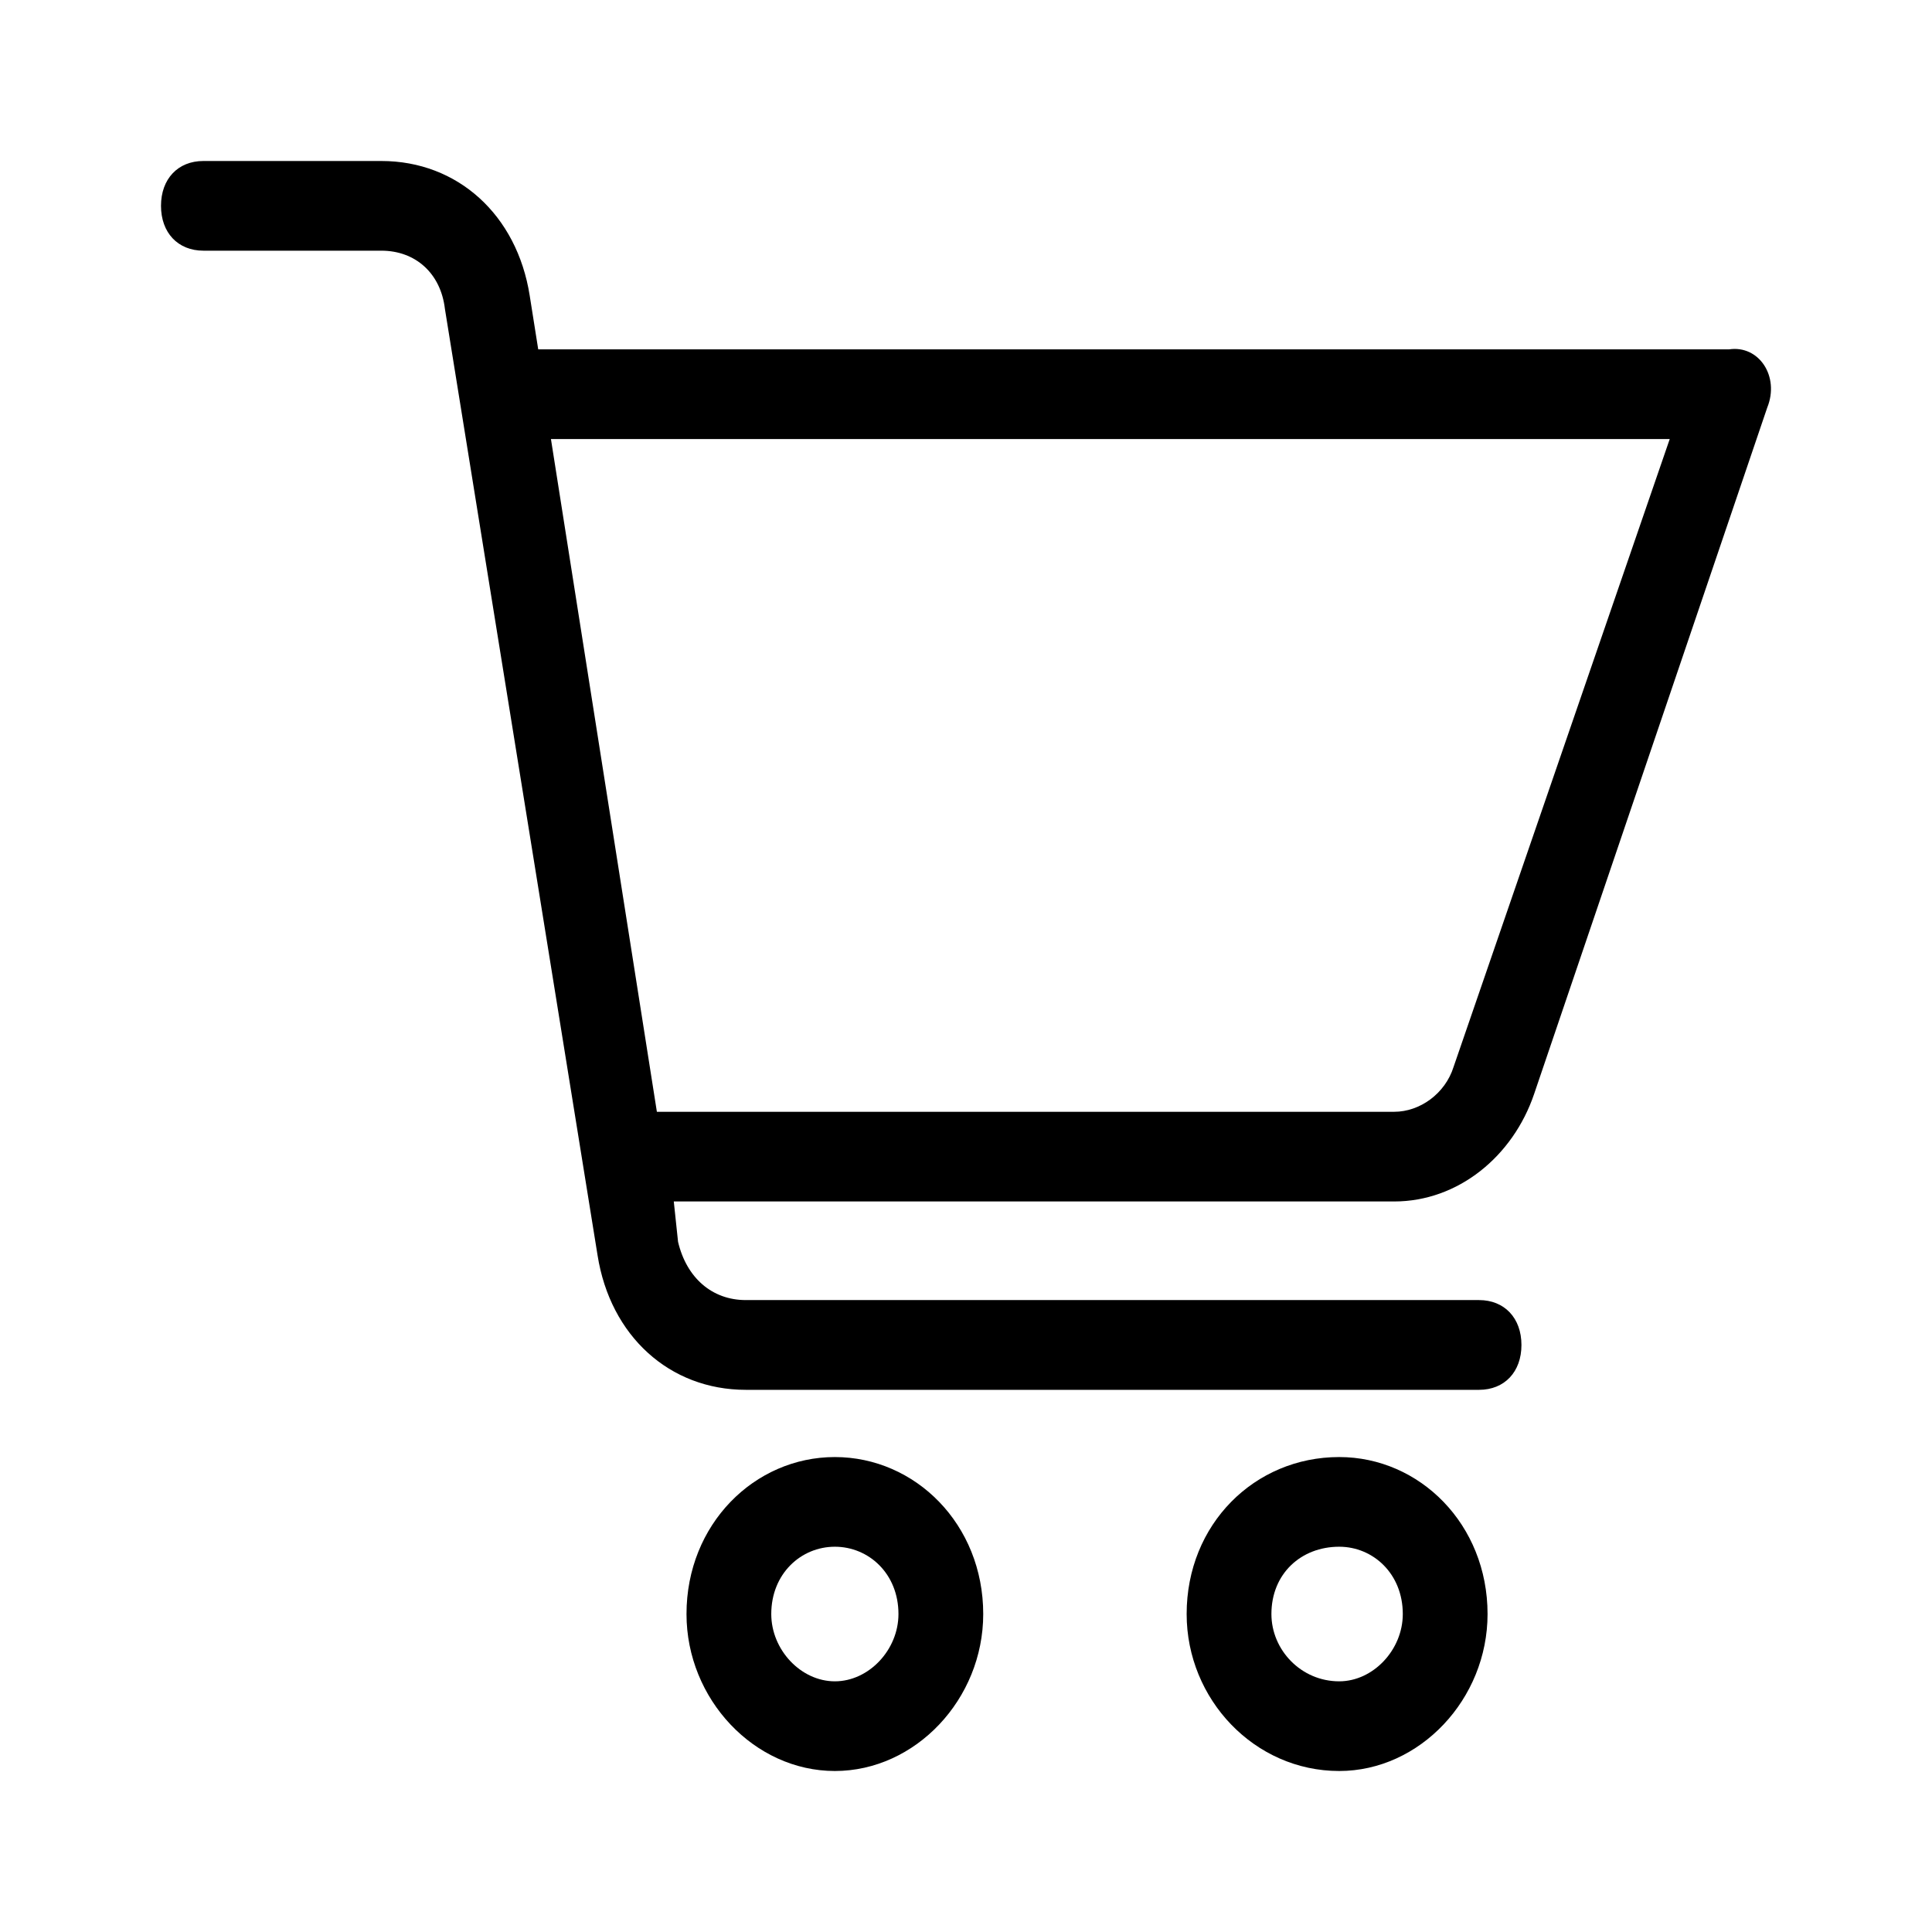 <svg id="Cart" xmlns="http://www.w3.org/2000/svg" preserveAspectRatio="xMidYMid meet" viewBox="0 0 24 24">
    <g fill="none" fill-rule="evenodd">
        <g fill="currentColor">
            <path d="M10.37 18.1c1.001 0 1.844.836 1.844 1.95 0 1.059-.843 1.95-1.843 1.95s-1.843-.891-1.843-1.95c0-1.114.843-1.95 1.843-1.95zm6.266 0c1 0 1.843.836 1.843 1.95 0 1.059-.843 1.95-1.843 1.95-1.053 0-1.895-.891-1.895-1.95 0-1.114.842-1.95 1.895-1.95zm-6.265 1.114c-.421 0-.79.335-.79.836 0 .446.369.836.79.836.421 0 .79-.39.79-.836 0-.501-.369-.836-.79-.836zm6.265 0c-.474 0-.842.335-.842.836 0 .446.368.836.842.836.421 0 .79-.39.79-.836 0-.501-.369-.836-.79-.836zM4.738 2c.947 0 1.684.669 1.842 1.671l.106.669h14.793c.369-.056.632.334.474.724l-2.895 8.524c-.264.78-.948 1.337-1.738 1.337H8.37l.053.501c.105.446.421.724.842.724h9.108c.316 0 .527.223.527.558 0 .334-.21.557-.527.557H9.265c-.947 0-1.684-.669-1.842-1.672L5.527 3.838c-.052-.445-.368-.724-.79-.724h-2.21C2.21 3.114 2 2.891 2 2.557 2 2.223 2.21 2 2.526 2h2.212zm16.004 3.454H6.844l1.316 8.357h9.16c.316 0 .632-.223.737-.558l2.685-7.799z"/>
        </g>
    </g>
</svg>
